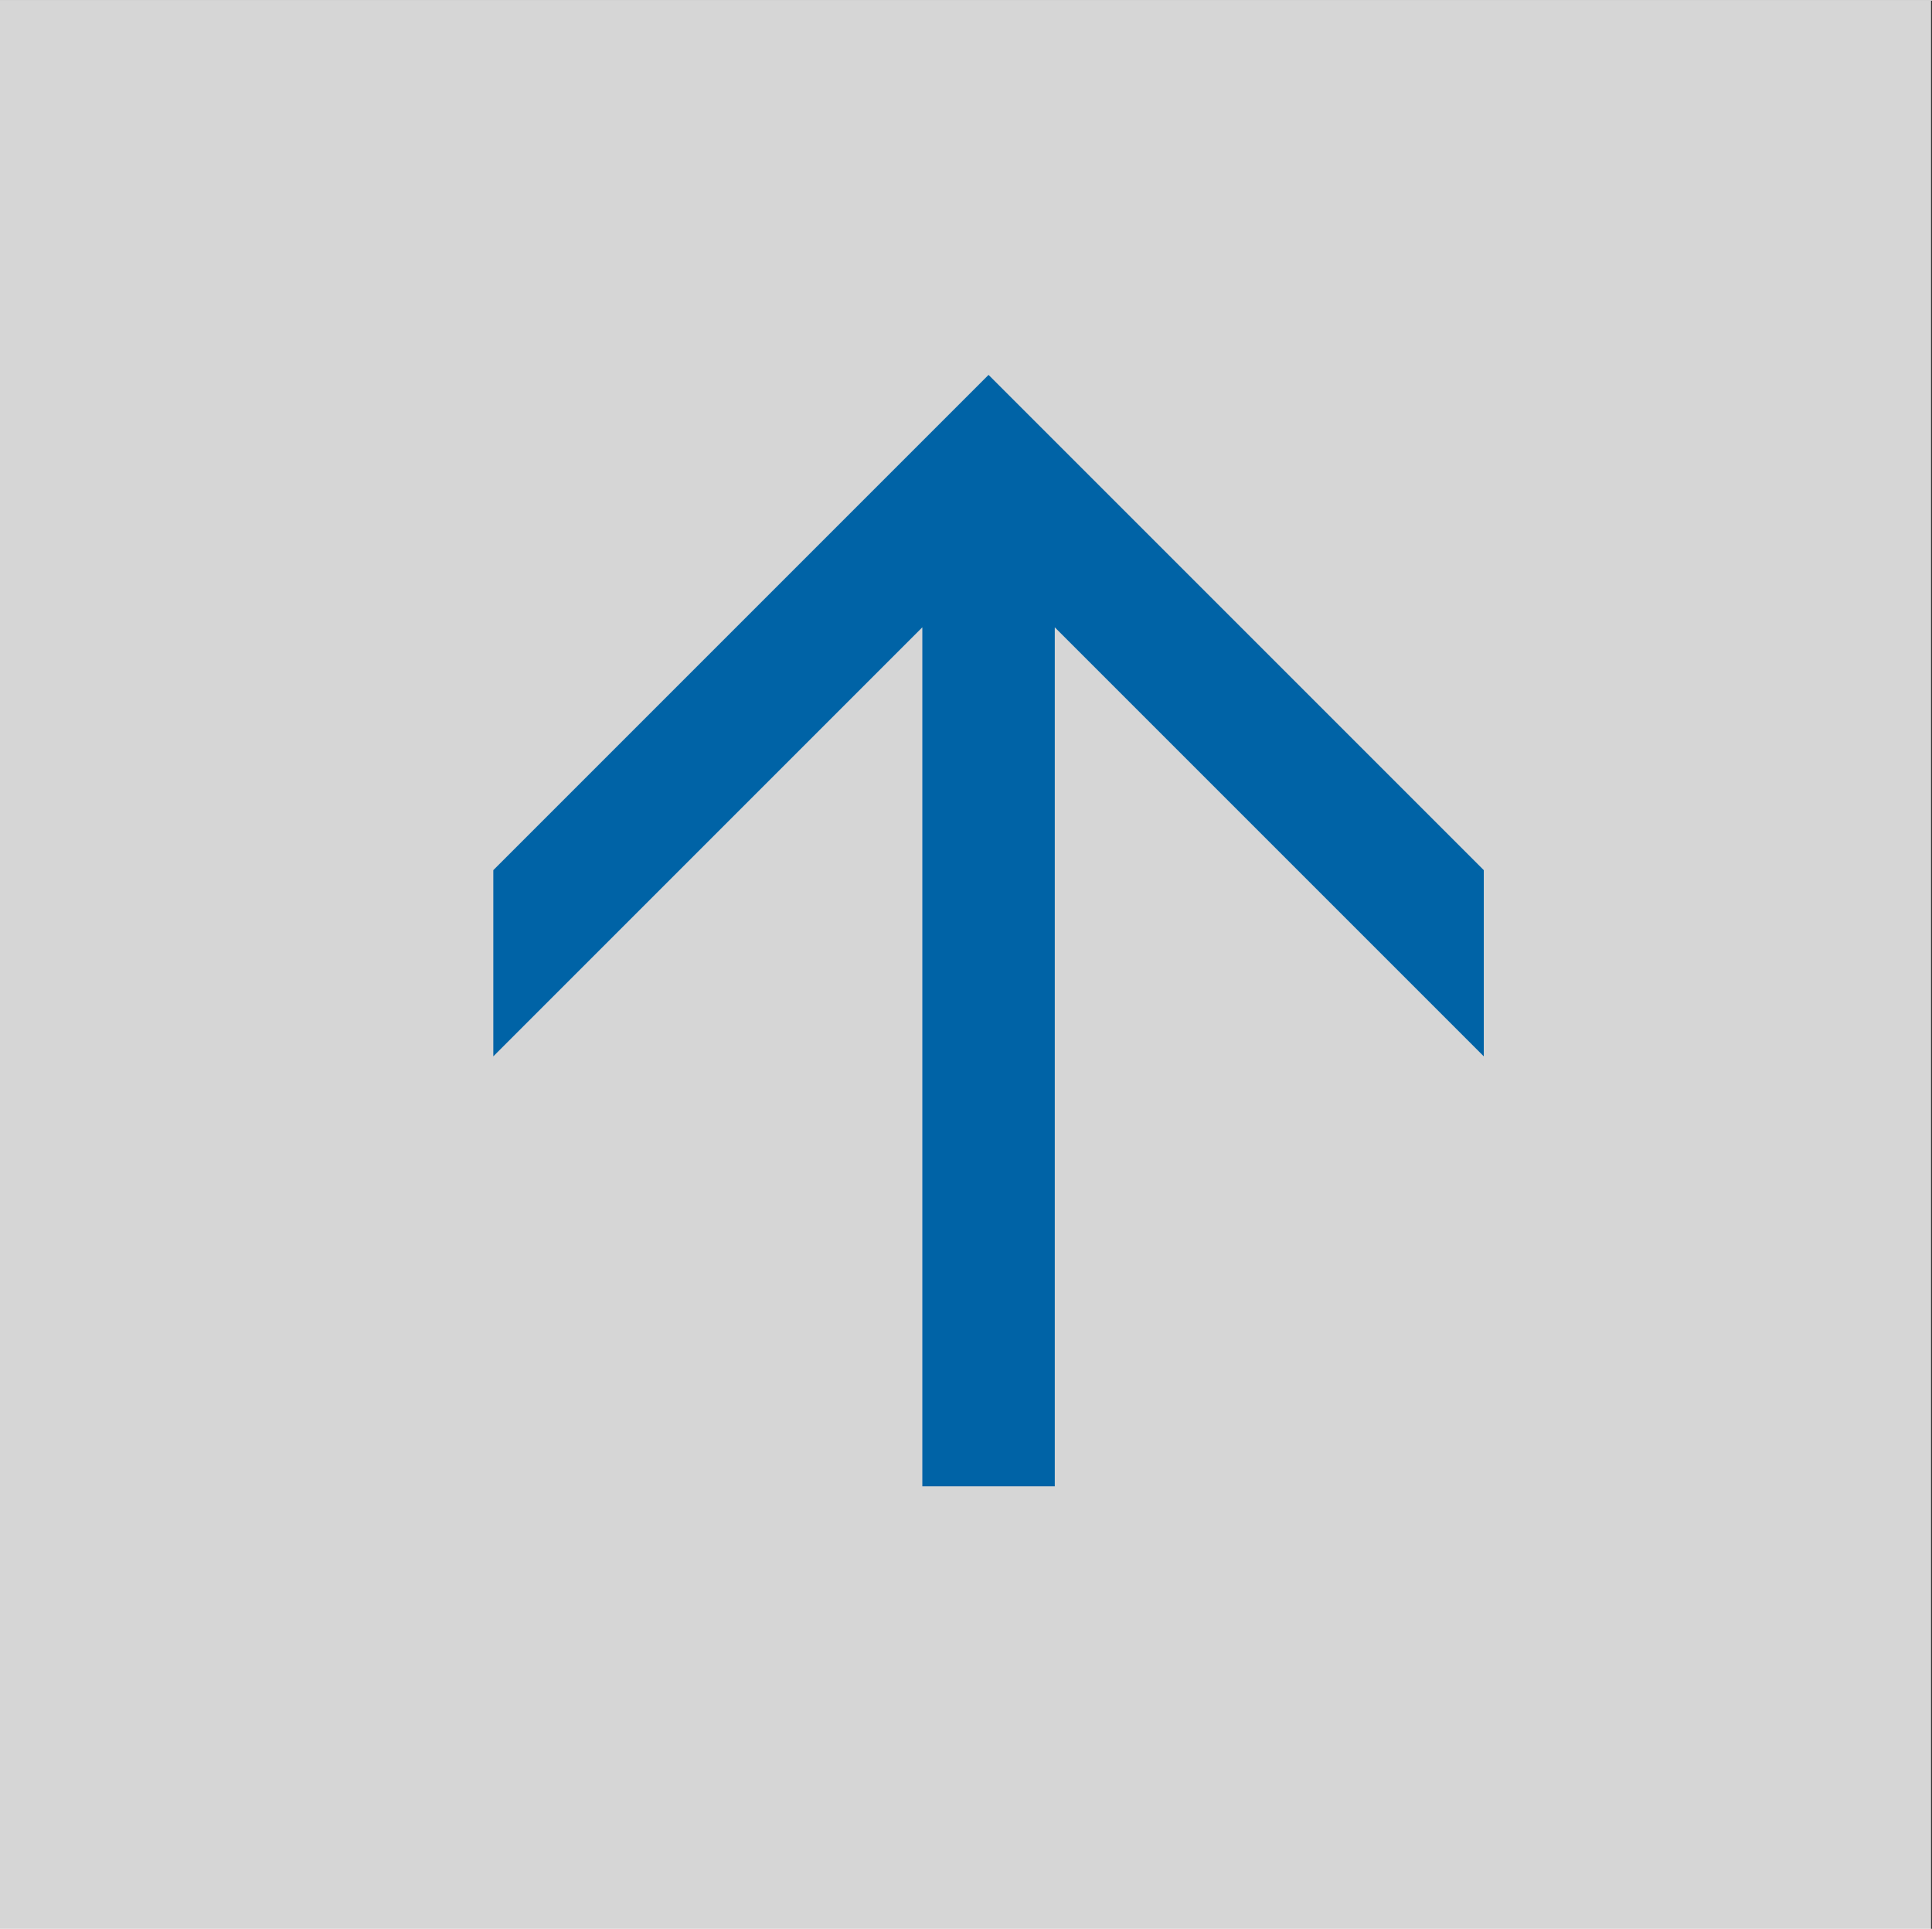 <?xml version="1.0" encoding="UTF-8"?>
<svg id="Ebene_1" xmlns="http://www.w3.org/2000/svg" width="71mm" height="70.9mm" version="1.1" viewBox="0 0 201.3 200.9">
  <rect x="0" y="0" width="201.3" height="200.9" fill="#333333" stroke="none"/>
  <!-- Generator: Adobe Illustrator 29.0.1, SVG Export Plug-In . SVG Version: 2.1.0 Build 192)  -->
  <defs>
    <style>
      .st0 {
        fill: #0063a6;
      }

      .st1 {
        fill: #fff;
        opacity: .8;
      }
    </style>
  </defs>
  <rect class="st1" width="201.2" height="201.2"/>
  <path class="st0" d="M103,39l51.6,51.6v19.4l-44.7-44.7v89.5h-13.8v-89.5l-44.7,44.7v-19.4l51.6-51.6Z"/>
</svg>